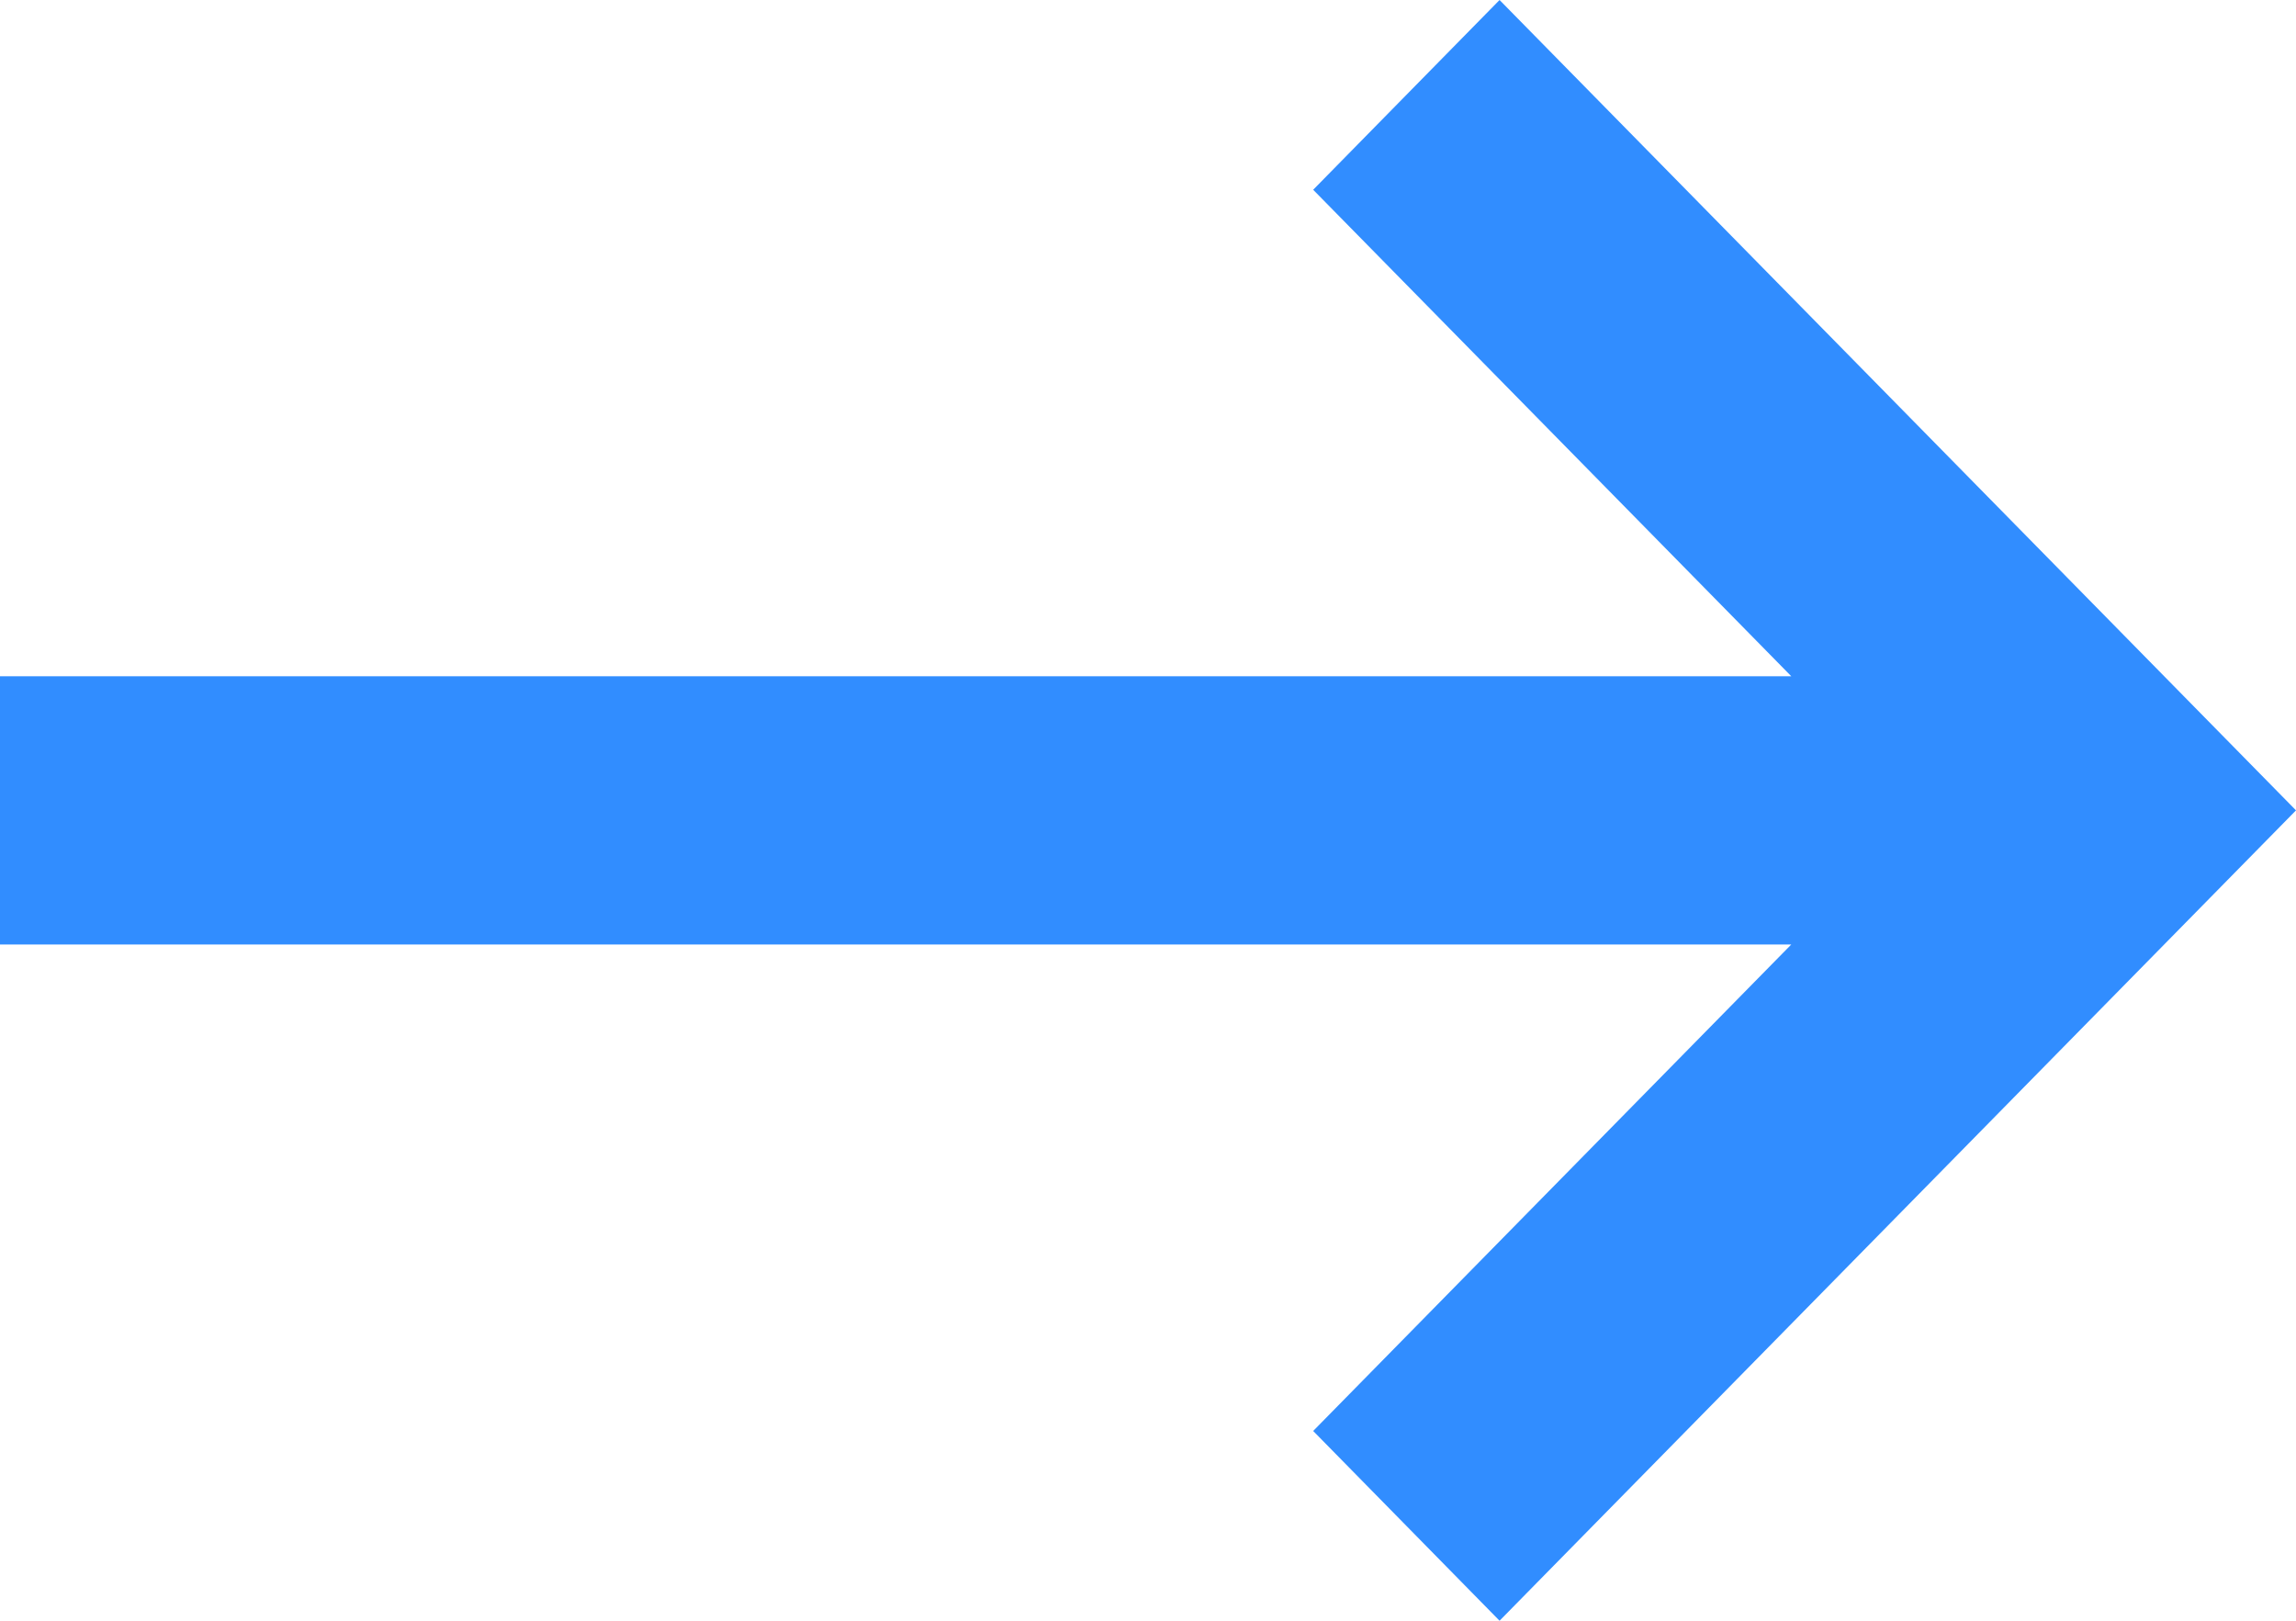 <svg width="17" height="12" viewBox="0 0 17 12" fill="none" xmlns="http://www.w3.org/2000/svg">
<path fill-rule="evenodd" clip-rule="evenodd" d="M11.103 0L17 6L11.103 12L9.723 10.595L13.263 6.993H0V5.007H13.263L9.723 1.405L11.103 0Z" fill="#318DFF"/>
</svg>
